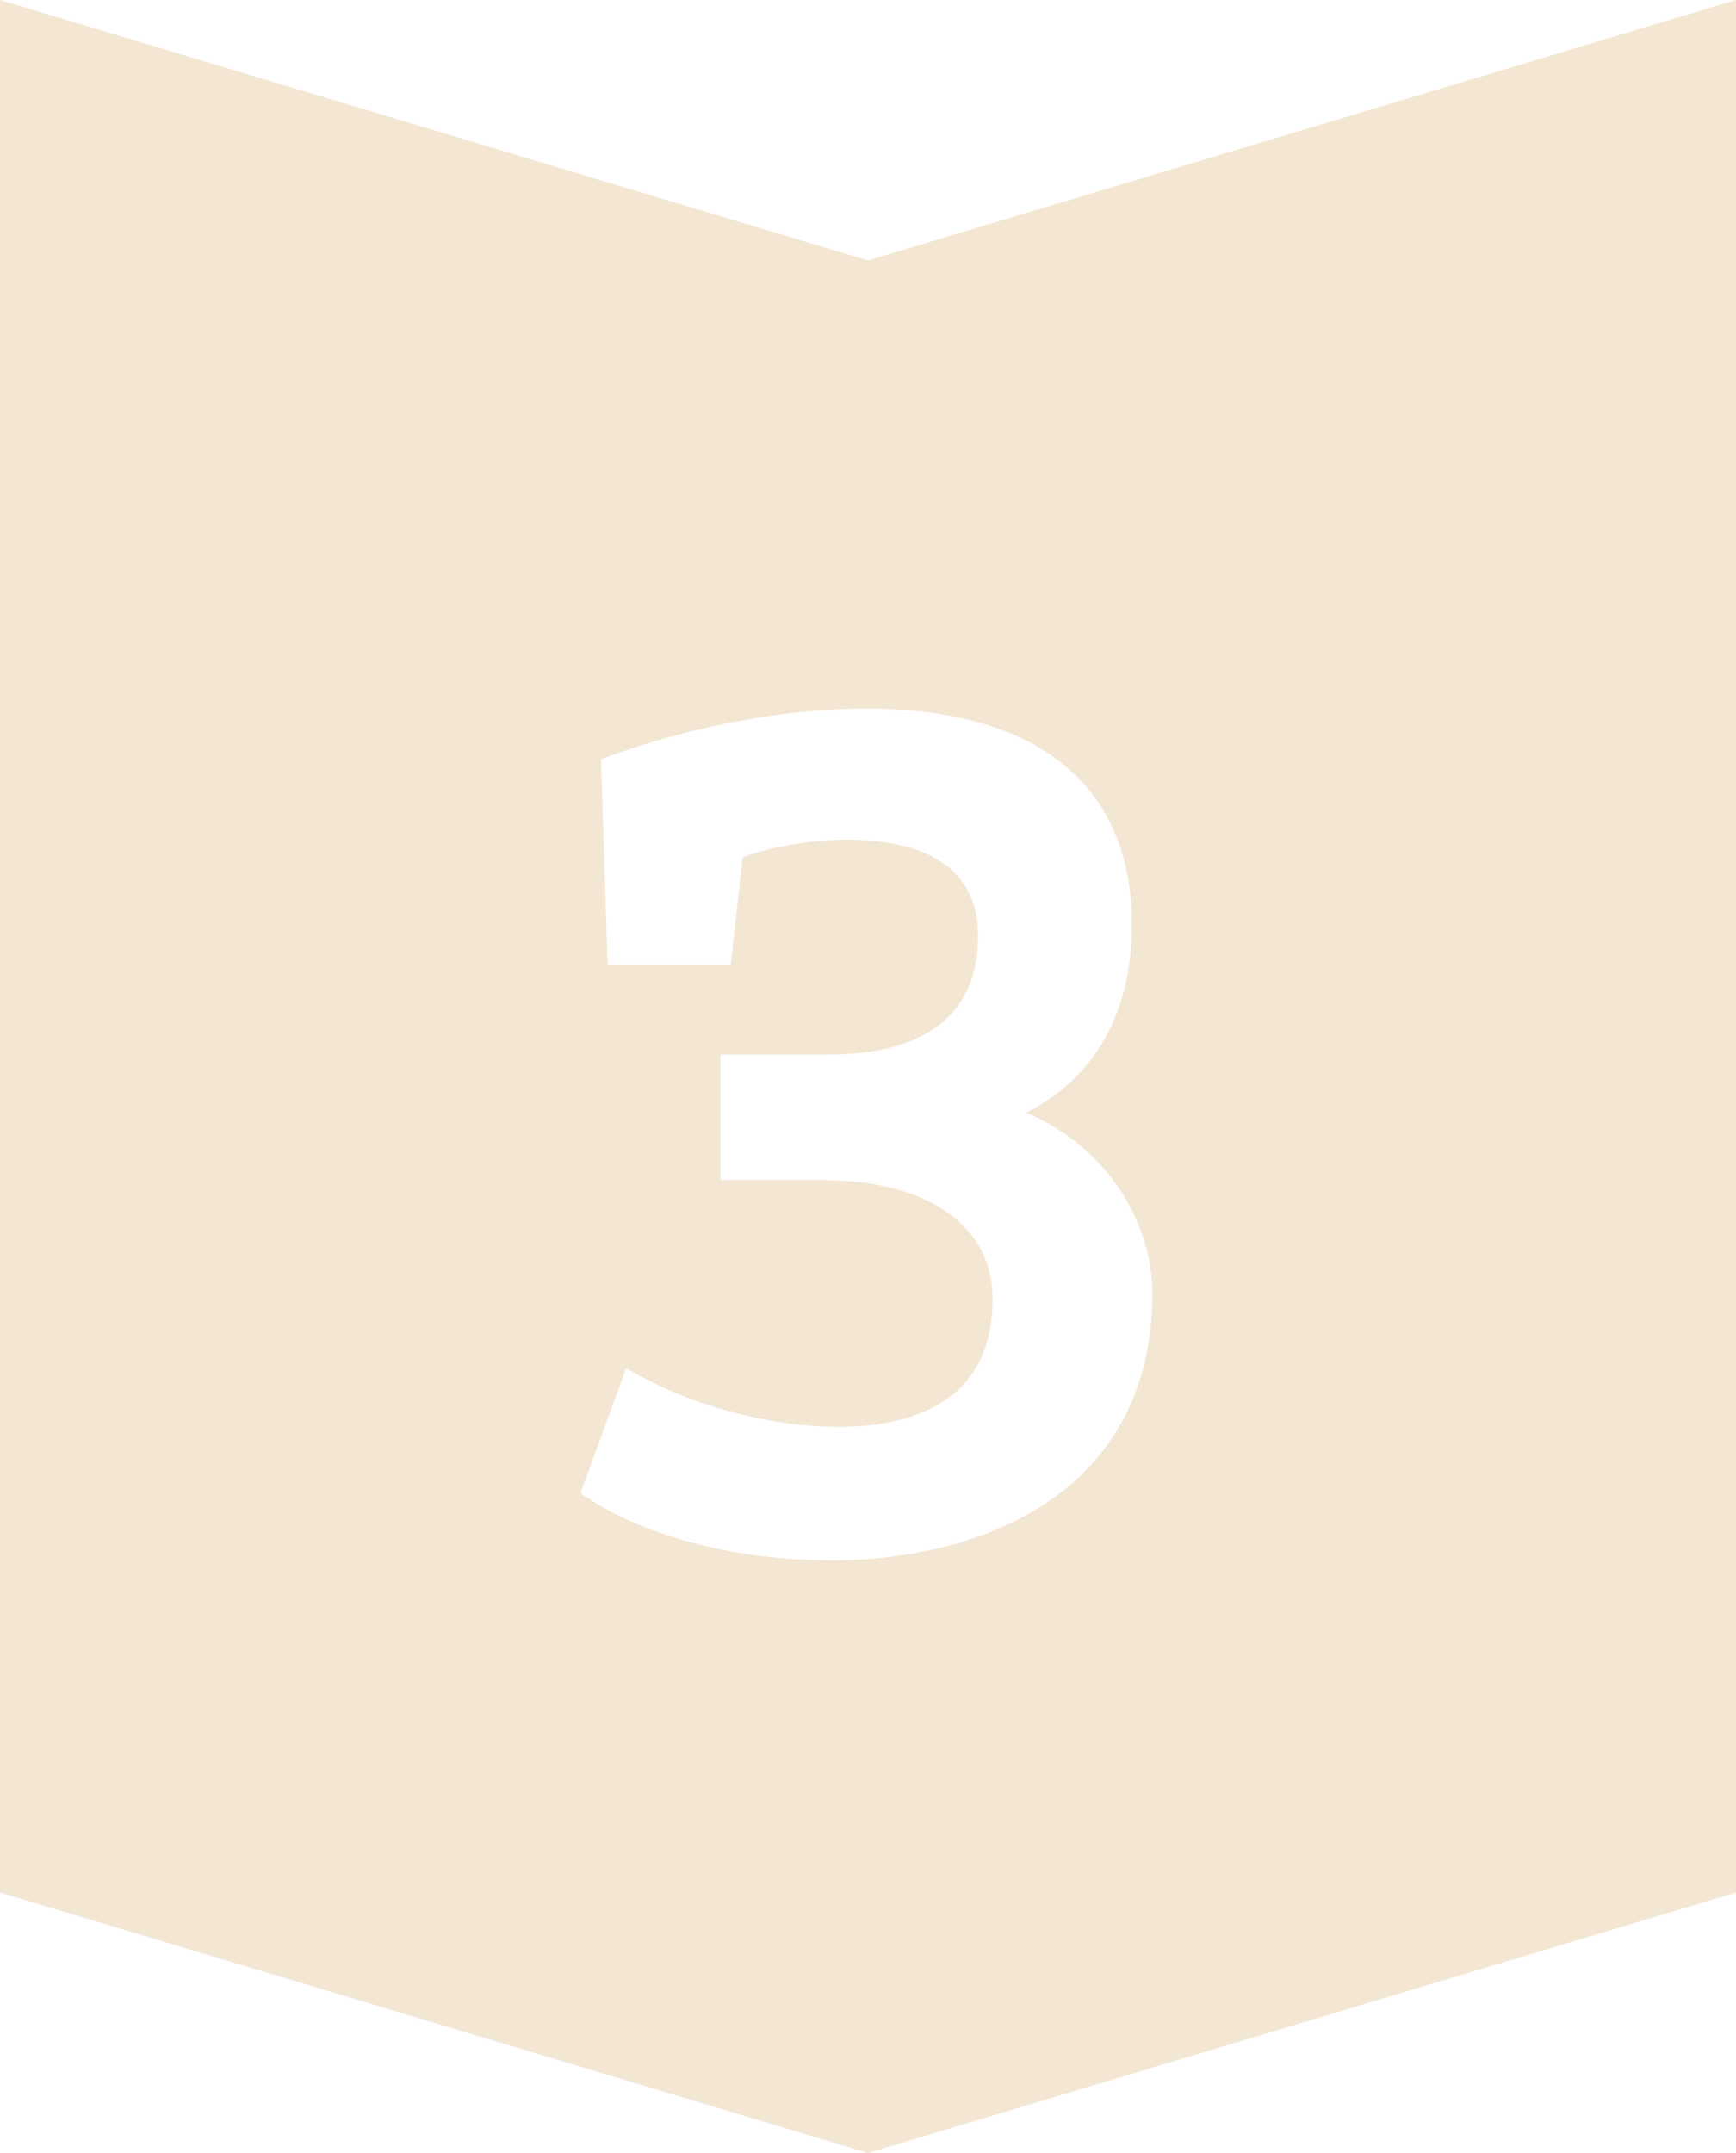 <?xml version="1.0" encoding="UTF-8"?> <svg xmlns="http://www.w3.org/2000/svg" id="Ebene_2" data-name="Ebene 2" viewBox="0 0 100 124"><defs><style> .cls-1 { fill: #f3e7d4; } </style></defs><g id="Ebene_1-2" data-name="Ebene 1"><path class="cls-1" d="M50,15L0,0v109l50,15,50-15V0l-50,15ZM47.78,89.86c-5.17,0-10.28-1.28-13.67-3.42l-.68-.43,2.64-7.2,1.02.55c3.15,1.71,7.53,2.82,11.16,2.82,4.08,0,8.93-1.28,8.93-7.37,0-4.22-3.75-6.84-9.78-6.84h-5.9v-7.23h6.23c3.93,0,8.61-1.19,8.61-6.84,0-4.57-4.11-5.54-7.56-5.54-2.05,0-4.33.39-6,1.01l-.69,6.18h-7.09l-.38-11.82.69-.25c4.73-1.7,10.04-2.67,14.58-2.67,9.87,0,15.31,4.42,15.31,12.44,0,5.08-2.14,8.83-6.09,10.83,4.97,2.14,7.27,6.64,7.27,10.41,0,11.34-9.6,15.38-18.58,15.38Z"></path></g></svg> 